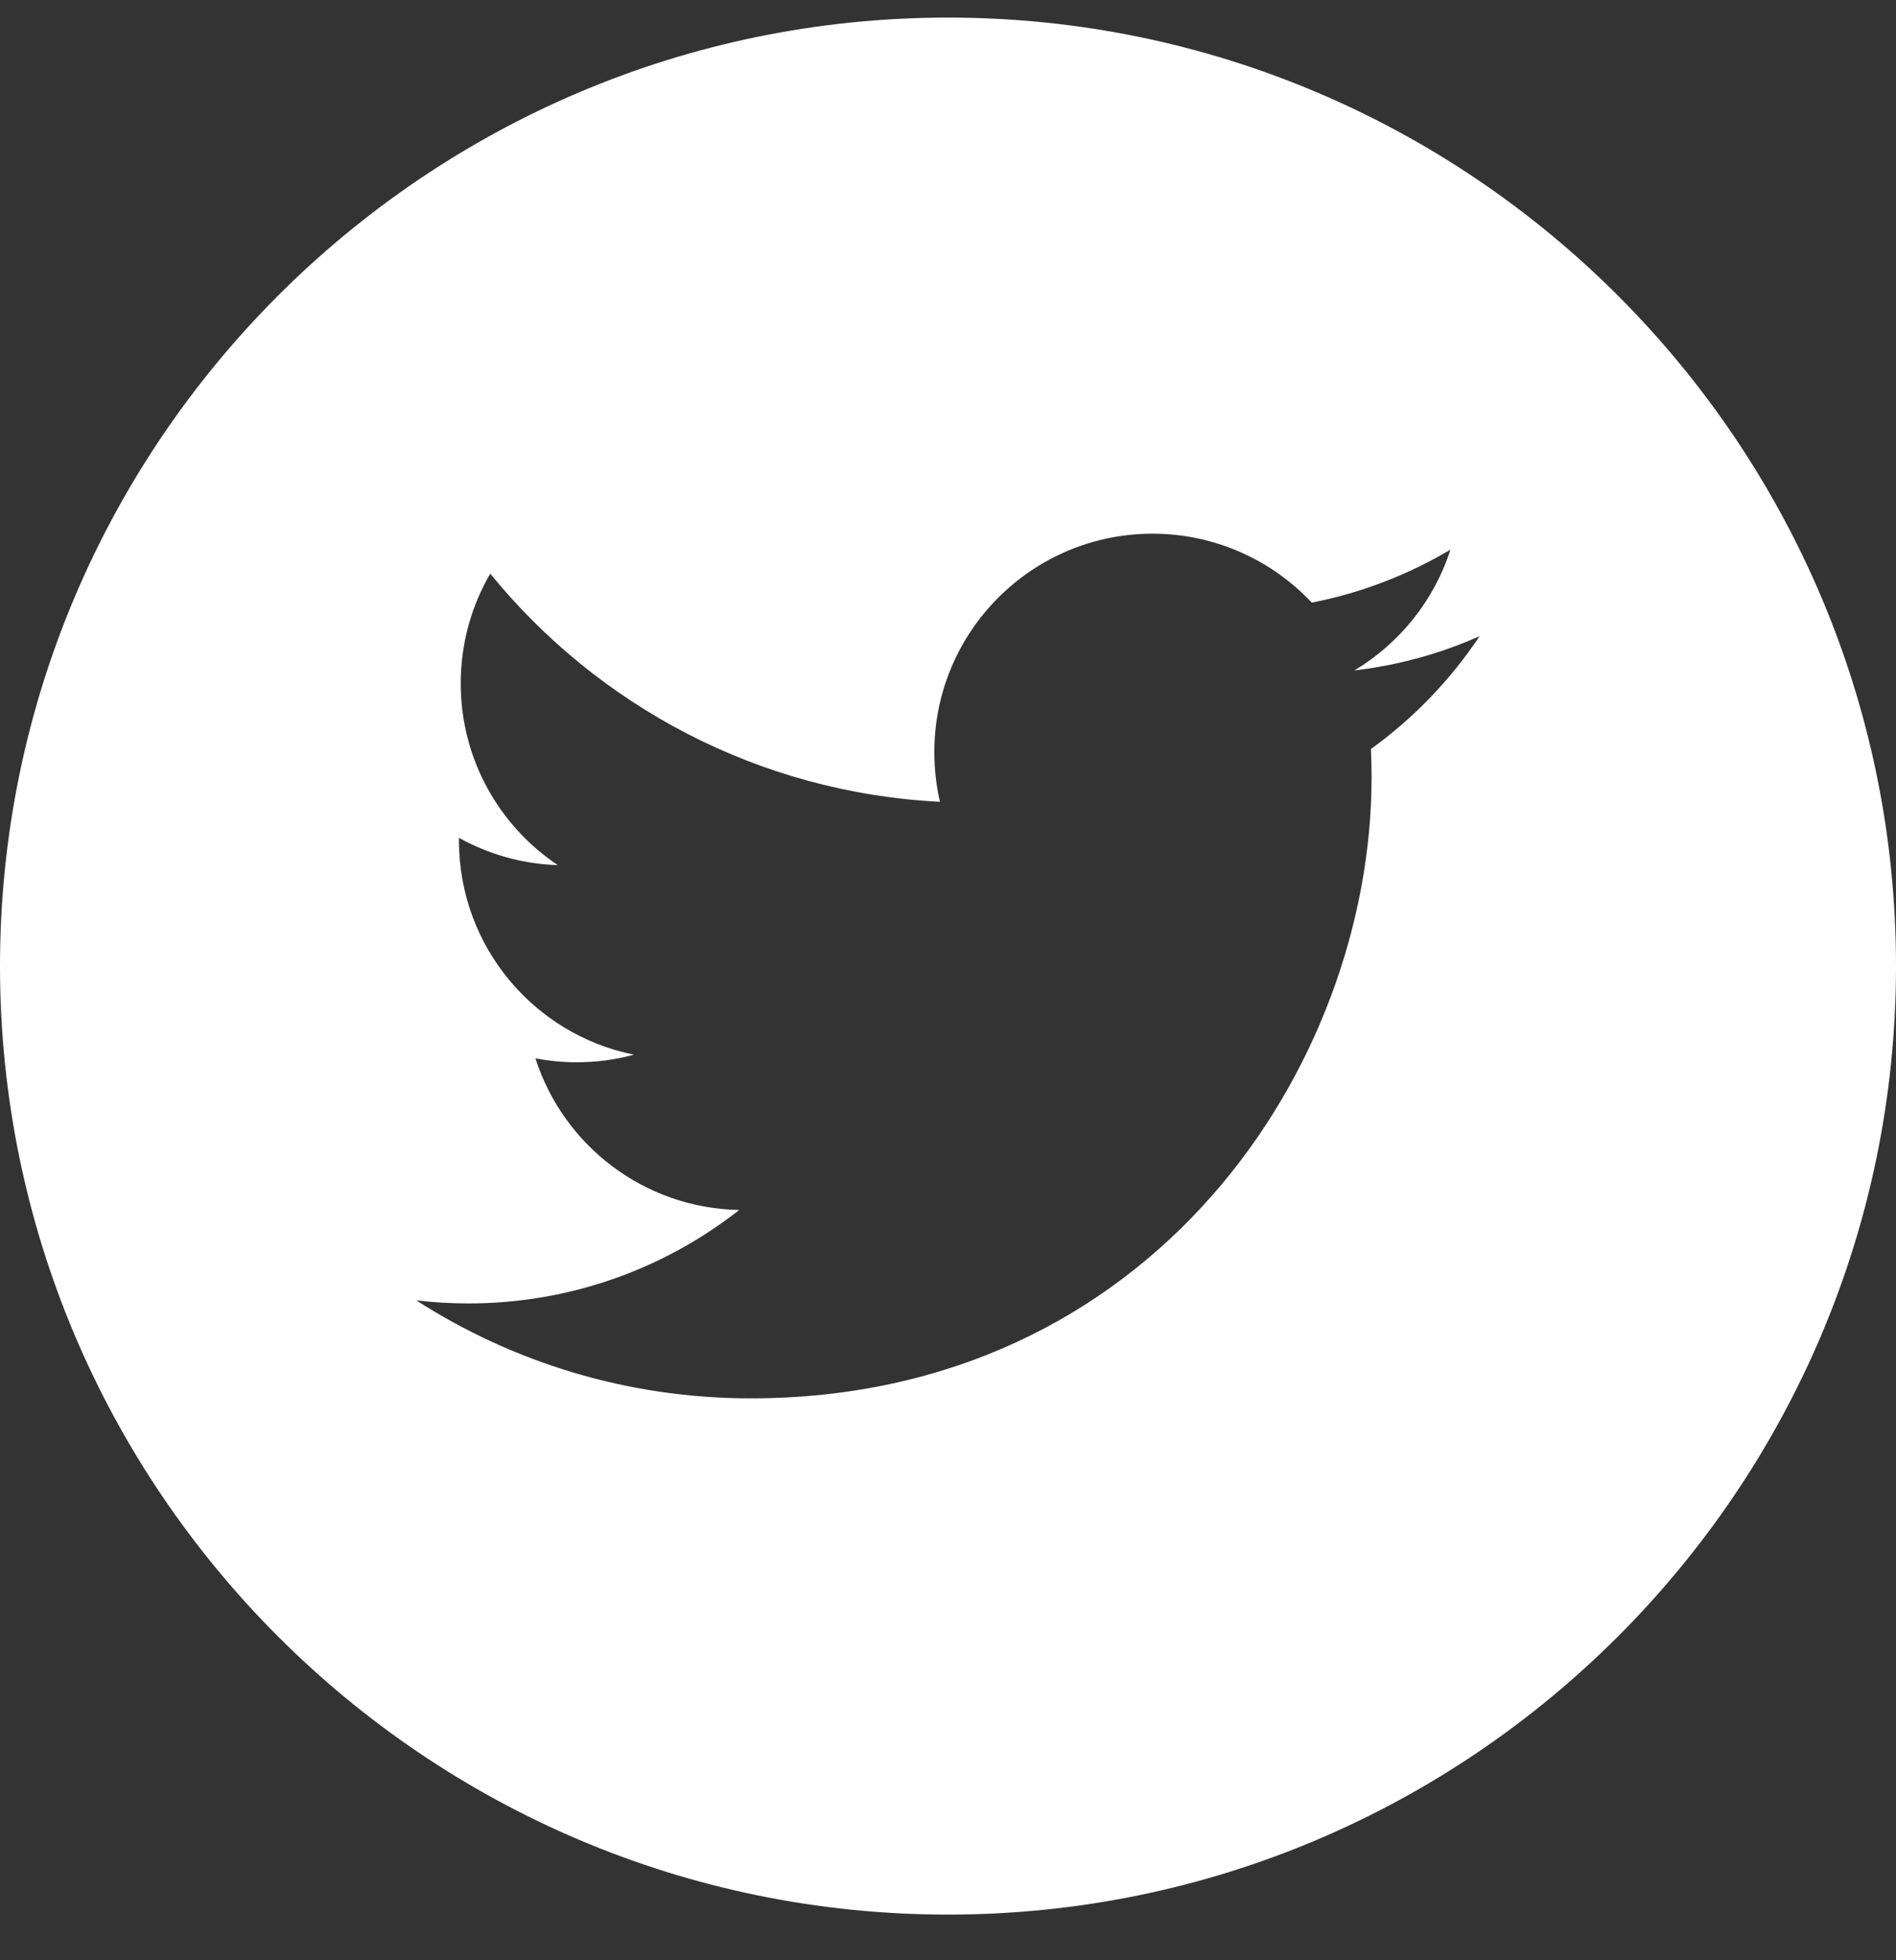 <svg width="30" height="31" viewBox="0 0 30 31" fill="none" xmlns="http://www.w3.org/2000/svg">
<rect x="0" y="0" width="30" height="31" fill="#333333" stroke="none"/>
<g clip-path="url(#clip0_566_1443)">
<path d="M15 0.278C6.729 0.278 0 7.007 0 15.278C0 23.548 6.729 30.278 15 30.278C23.27 30.278 30 23.548 30 15.278C30 7.007 23.272 0.278 15 0.278ZM21.692 11.845C21.698 11.993 21.702 12.143 21.702 12.293C21.702 16.855 18.23 22.114 11.878 22.114C9.928 22.114 8.113 21.544 6.586 20.564C6.856 20.596 7.131 20.613 7.409 20.613C9.027 20.613 10.516 20.061 11.697 19.135C10.187 19.107 8.911 18.109 8.472 16.737C8.682 16.777 8.899 16.799 9.121 16.799C9.436 16.799 9.742 16.758 10.031 16.679C8.452 16.362 7.262 14.967 7.262 13.293C7.262 13.279 7.262 13.264 7.263 13.25C7.728 13.508 8.26 13.664 8.826 13.681C7.9 13.063 7.29 12.006 7.29 10.808C7.29 10.175 7.46 9.582 7.757 9.072C9.459 11.161 12.004 12.535 14.873 12.68C14.814 12.427 14.784 12.164 14.784 11.893C14.784 9.987 16.33 8.44 18.236 8.44C19.229 8.44 20.125 8.86 20.756 9.53C21.544 9.376 22.281 9.089 22.95 8.692C22.69 9.499 22.144 10.175 21.429 10.603C22.128 10.52 22.796 10.335 23.412 10.06C22.952 10.751 22.366 11.359 21.692 11.845Z" fill="white"/>
</g>
<defs>
<clipPath id="clip0_566_1443">
<rect width="30" height="30" fill="white" transform="translate(0 0.278)"/>
</clipPath>
</defs>
</svg>
